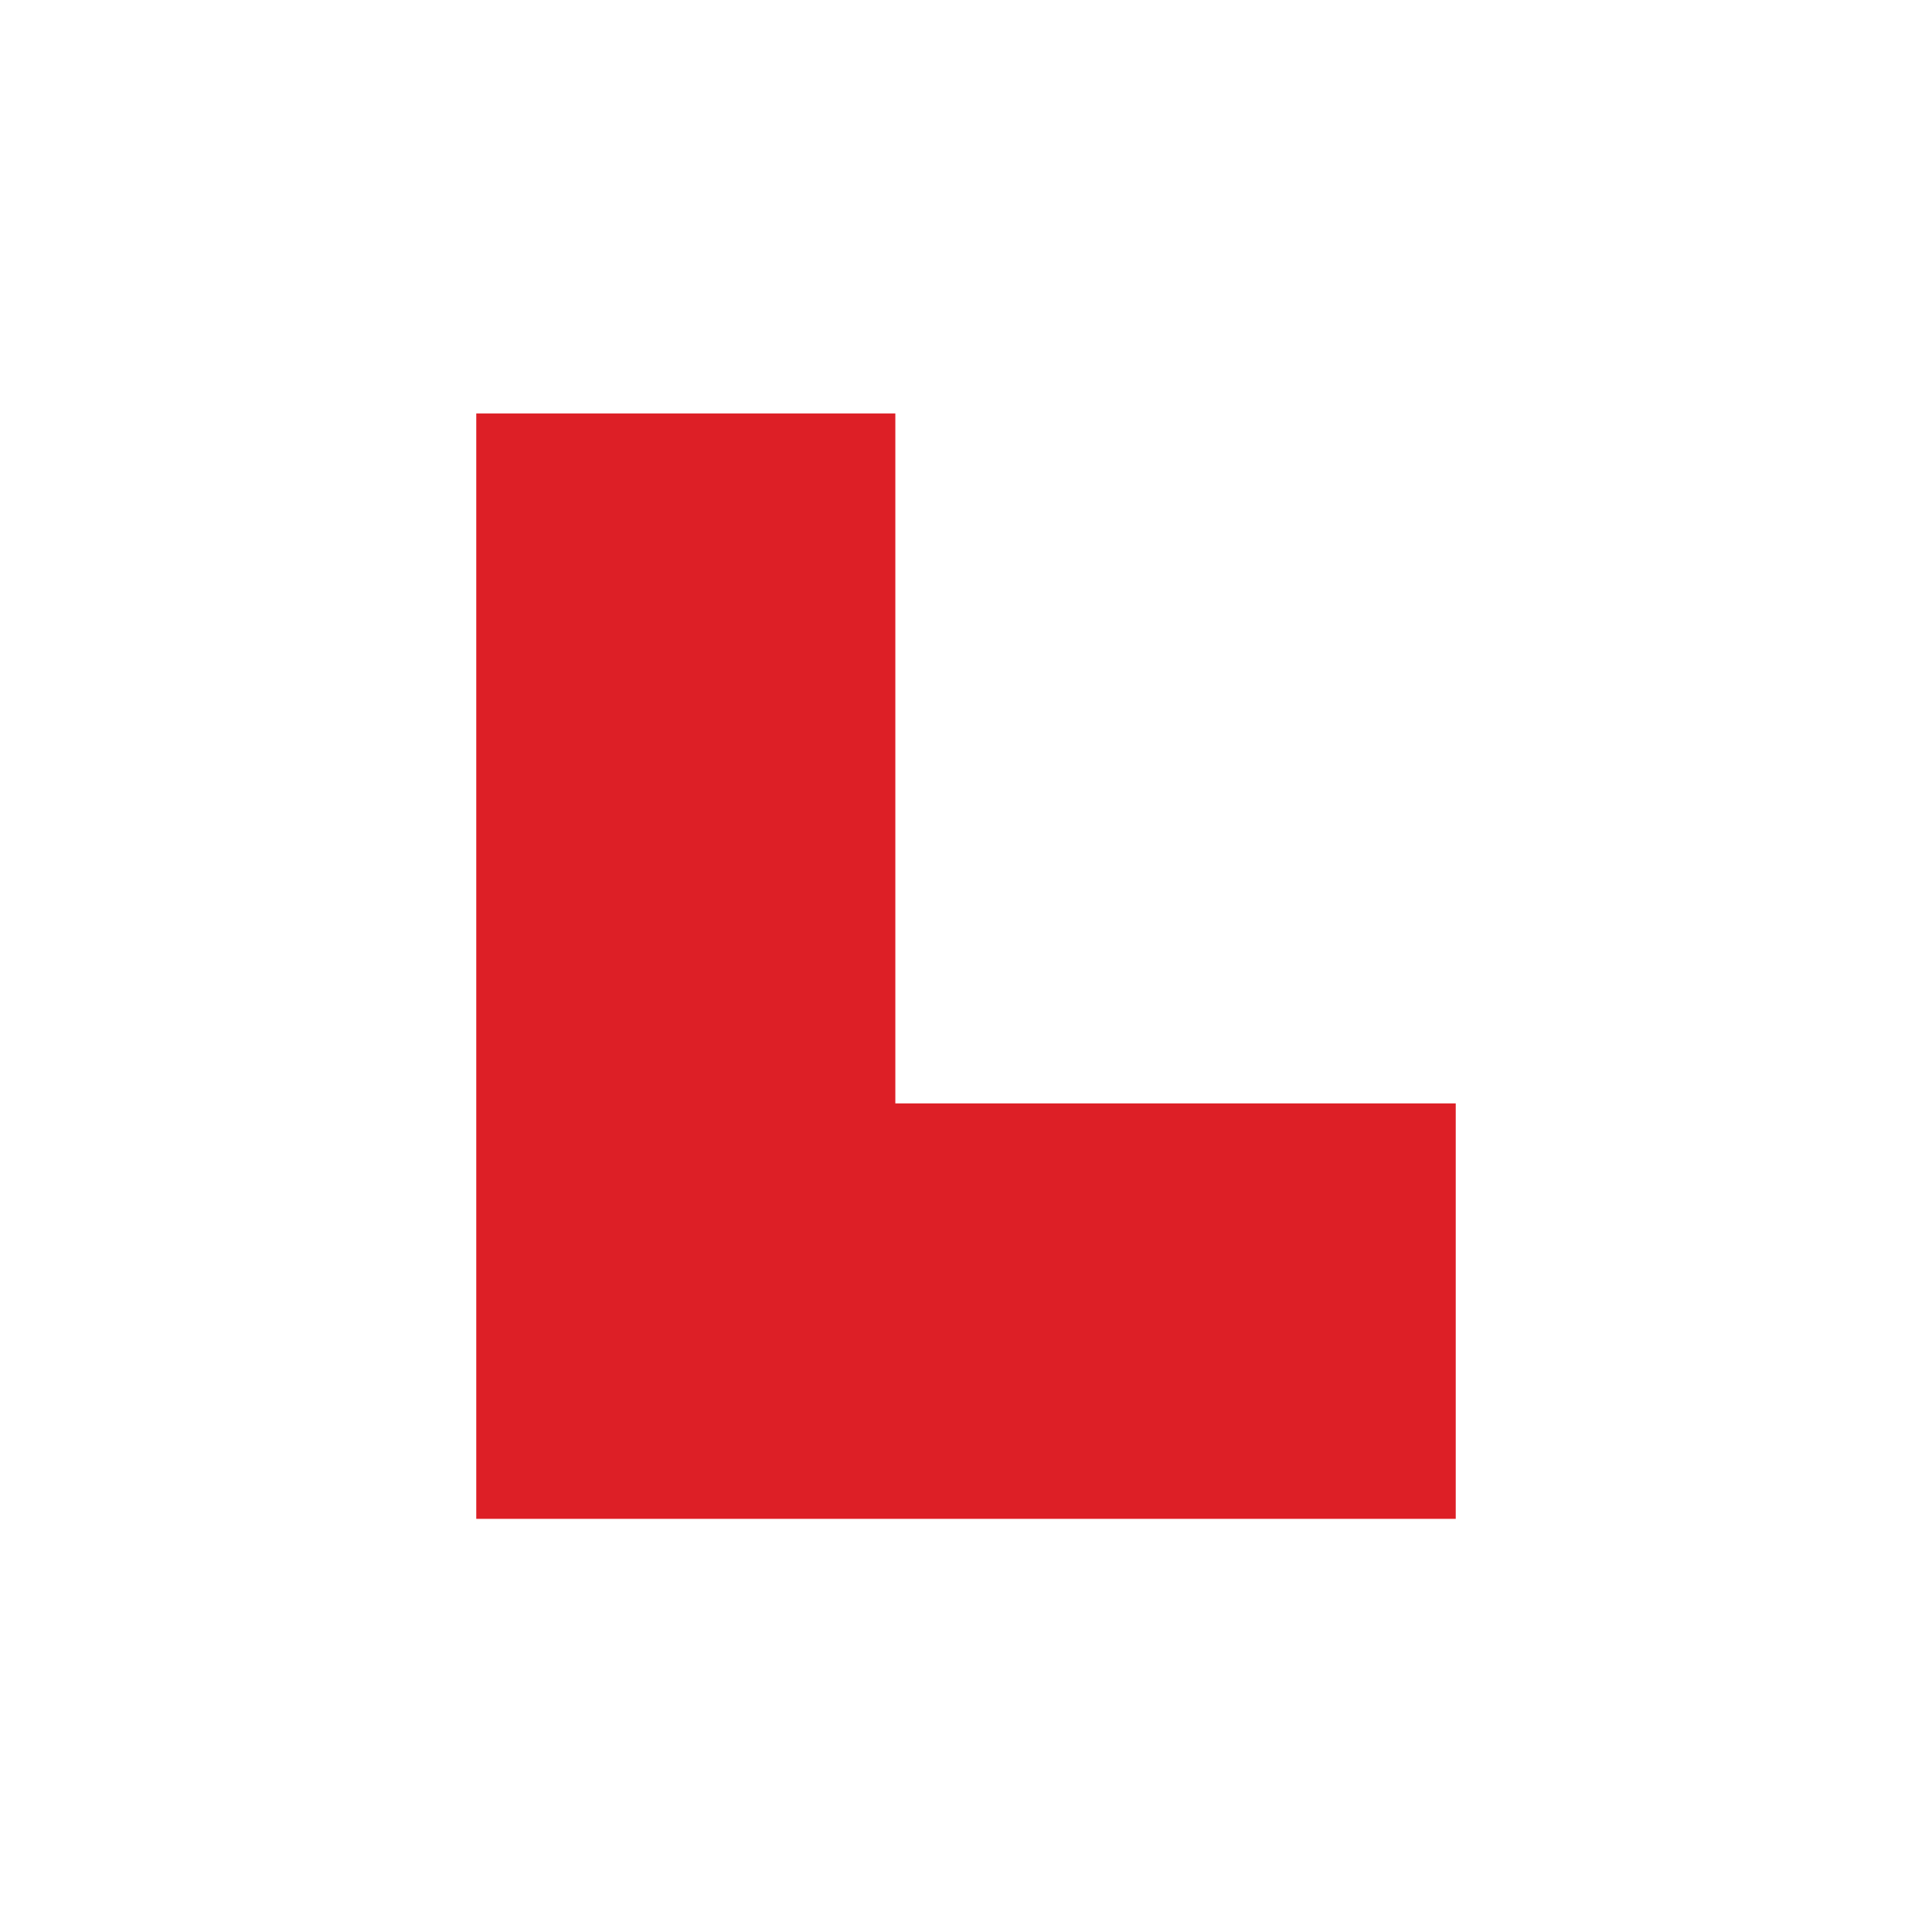 <?xml version="1.0" encoding="UTF-8"?>
<svg id="Layer_2" xmlns="http://www.w3.org/2000/svg" viewBox="0 0 58.78 58.78">
  <defs>
    <style>
      .cls-1 {
        fill: #fff;
      }

      .cls-2 {
        fill: #dd1f26;
      }
    </style>
  </defs>
  <rect class="cls-1" width="58.78" height="58.78"/>
  <polygon class="cls-2" points="27.24 12.58 27.24 33.57 44.29 33.57 44.29 46.21 14.49 46.21 14.49 12.58 27.24 12.58"/>
</svg>